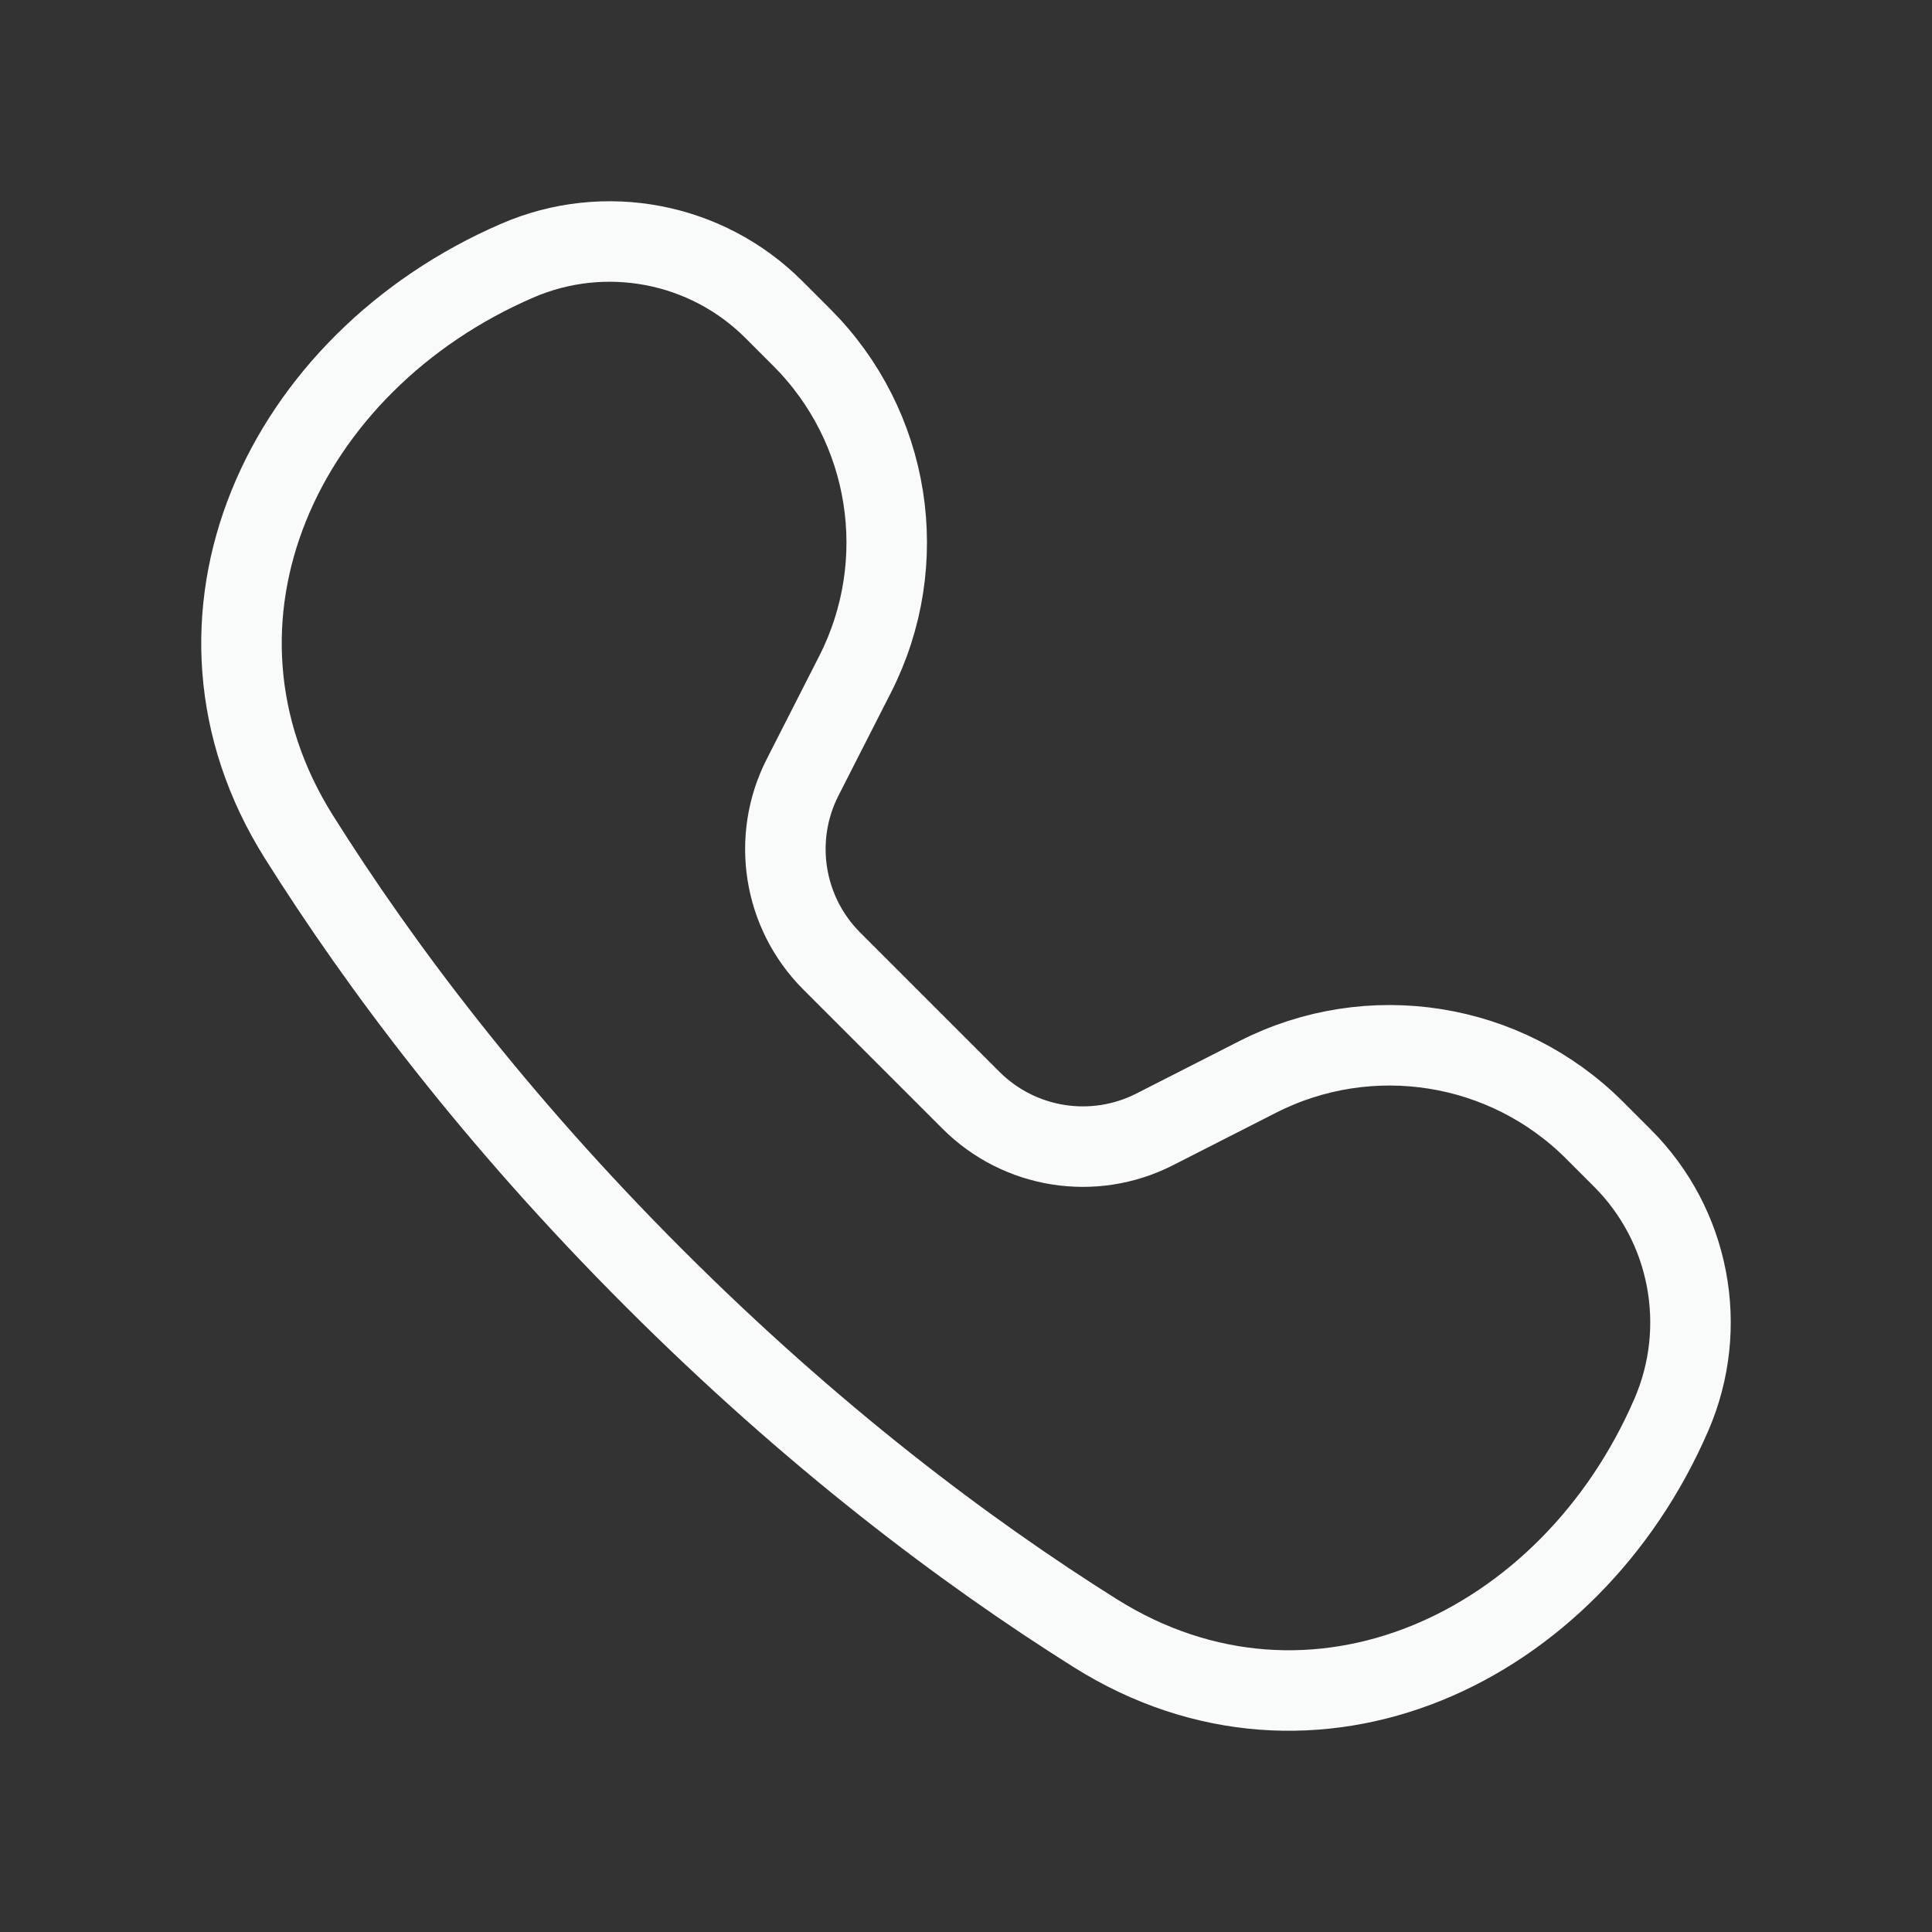 <svg width="24" height="24" viewBox="0 0 24 24" fill="none" xmlns="http://www.w3.org/2000/svg">
<rect x="0" y="0" width="24" height="24" fill="#333333" stroke="none"/>
<path d="M6.425 3.238C7.512 2.767 8.777 3.008 9.614 3.846L9.959 4.191C11.064 5.295 11.331 6.985 10.622 8.377L9.97 9.657C9.584 10.415 9.73 11.336 10.332 11.938L12.062 13.668C12.664 14.27 13.585 14.416 14.343 14.03L15.623 13.378C17.015 12.669 18.705 12.936 19.809 14.041L20.154 14.386C20.992 15.223 21.233 16.488 20.762 17.575C19.499 20.495 16.297 21.979 13.604 20.287C11.985 19.269 10.093 17.845 8.124 15.876C6.155 13.907 4.731 12.015 3.713 10.396C2.021 7.703 3.505 4.501 6.425 3.238Z" stroke="#F9FBFB" stroke-linecap="round" stroke-linejoin="round"/>
</svg>
